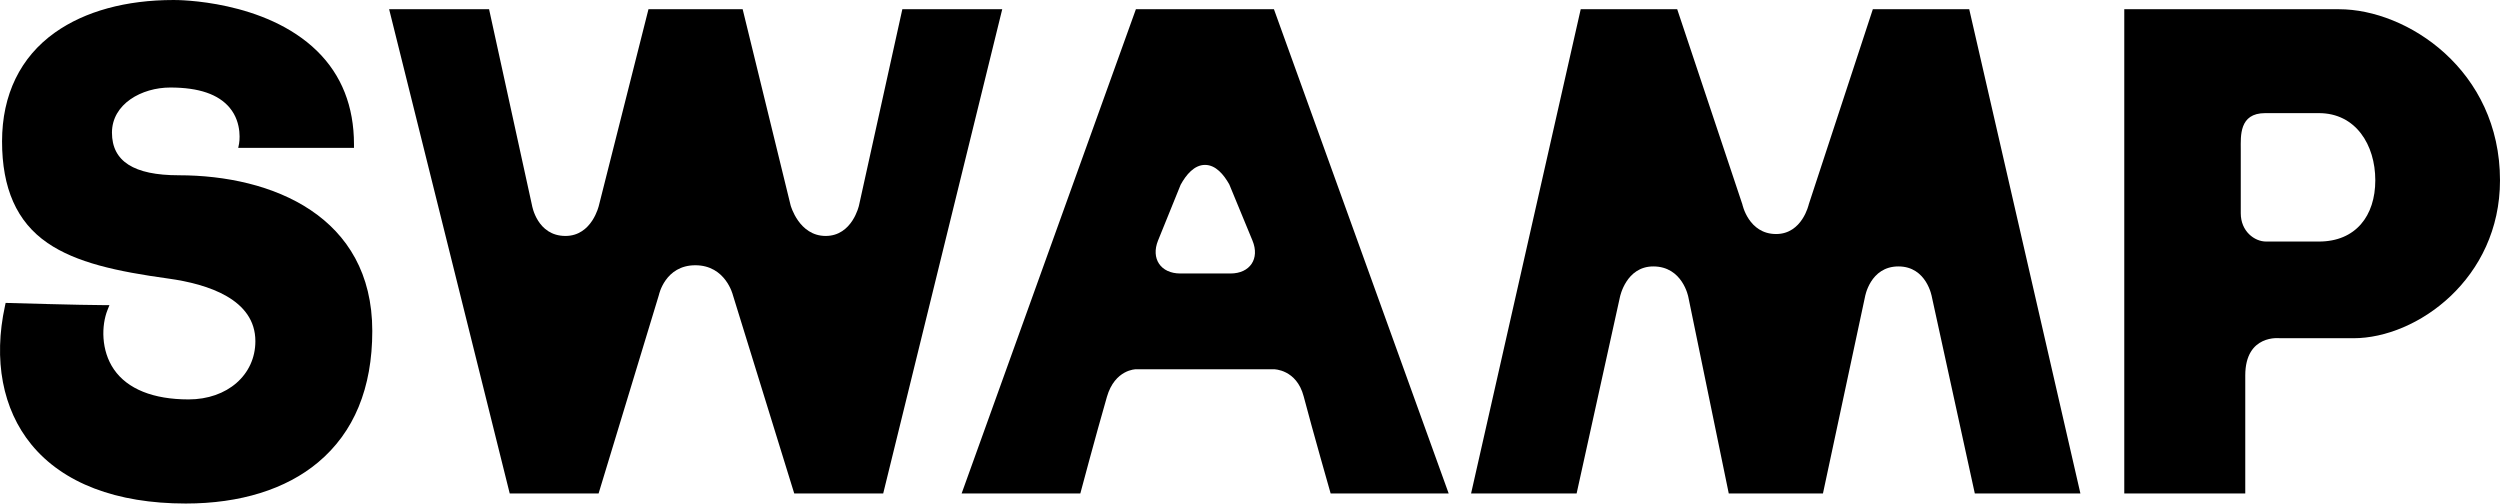 <svg viewBox="0 0 1327.96 267.46" xmlns="http://www.w3.org/2000/svg"><path d="m94.94 93.1c-23.87 0-35.47-7.41-35.47-22.64s15.75-23.97 30.99-23.97 25.59 3.61 31.54 10.74c6.99 8.38 5.01 18.97 4.99 19.07l-.45 2.24h61.49v-1.88c0-20.13-6.58-36.79-19.56-49.52-27.66-27.13-74.17-27.16-76.26-27.14-25.29 0-47.08 5.97-63 17.27-18.4 13.05-28.12 33.05-28.12 57.82s7.68 42.7 24.18 53.99c15.26 10.44 36.69 15.1 64.18 18.89 21.07 2.91 46.2 11.04 46.2 33.25 0 17.93-14.92 30.94-35.47 30.94-18.76 0-32.47-5.51-39.65-15.92-6.98-10.12-6.67-23.48-3.42-31.6l1.02-2.56h-2.79c-11.79 0-50.38-1.13-50.77-1.14l-1.58-.05-.33 1.53c-6.29 28.79-1.32 54.95 13.98 73.67 16.77 20.52 45.15 31.37 82.05 31.37 28.88 0 53.18-7.56 70.27-21.87 19.11-15.99 28.79-39.48 28.79-69.79 0-60.98-53.11-82.7-102.81-82.7z"/><path d="m206.7 4.9h53.09l22.81 104.2s2.65 16.23 17.77 16.23c14.17 0 17.77-16.23 17.77-16.23l26.32-104.2h50.03l25.48 104.2s4.41 16.23 18.61 16.23 17.71-16.23 17.71-16.23l23.02-104.2h53.06l-63.23 257.23h-47.25l-32.61-105.46s-3.82-15.77-19.93-15.77-19.35 15.77-19.35 15.77l-32.04 105.46h-47.2z"/><path d="m1105.08 262.13h-56.09l-22.81-104.38s-2.65-16.23-17.77-16.23-17.77 16.23-17.77 16.23l-22.32 104.38h-50.03l-21.48-104.38s-3-16.23-18.61-16.23c-14.5 0-17.71 16.23-17.71 16.23l-23.02 104.38h-56.06l58.24-257.23h51.25l34.61 103.64s3.25 15.77 17.93 15.77c13.91 0 17.35-15.77 17.35-15.77l34.03-103.64h51.2z"/><path d="m1242.46 4.9h-114.08v257.23h64.27v-62.69c0-22.16 18.48-19.78 18.48-19.78h38.99c33.74 0 77.84-31.65 77.84-83.87 0-58.56-49.34-90.89-85.5-90.89zm-10.7 123.4h-28.06c-6.17 0-13.44-5.44-13.44-15v-34.01c0-6.93-.98-19.2 12.93-19.2h28.58c19.58 0 29.95 16.85 29.95 35.69-.01 18.84-10.38 32.52-29.96 32.52z"/><path d="m676.7 4.9h-73.33l-92.57 257.23h63.05s8.04-30.25 14.12-51.31c4.24-14.68 15.41-14.68 15.41-14.68h73.33s12.01 0 15.78 14.4c4.66 17.78 14.33 51.59 14.33 51.59h62.7zm-23.09 140.37h-26.66c-10.4 0-15.71-7.89-11.81-17.52l12-29.61c2.93-5.35 7.25-10.55 12.94-10.55s9.95 5.09 12.91 10.38l12.31 29.83c3.97 9.6-1.29 17.47-11.69 17.47z"/></svg>